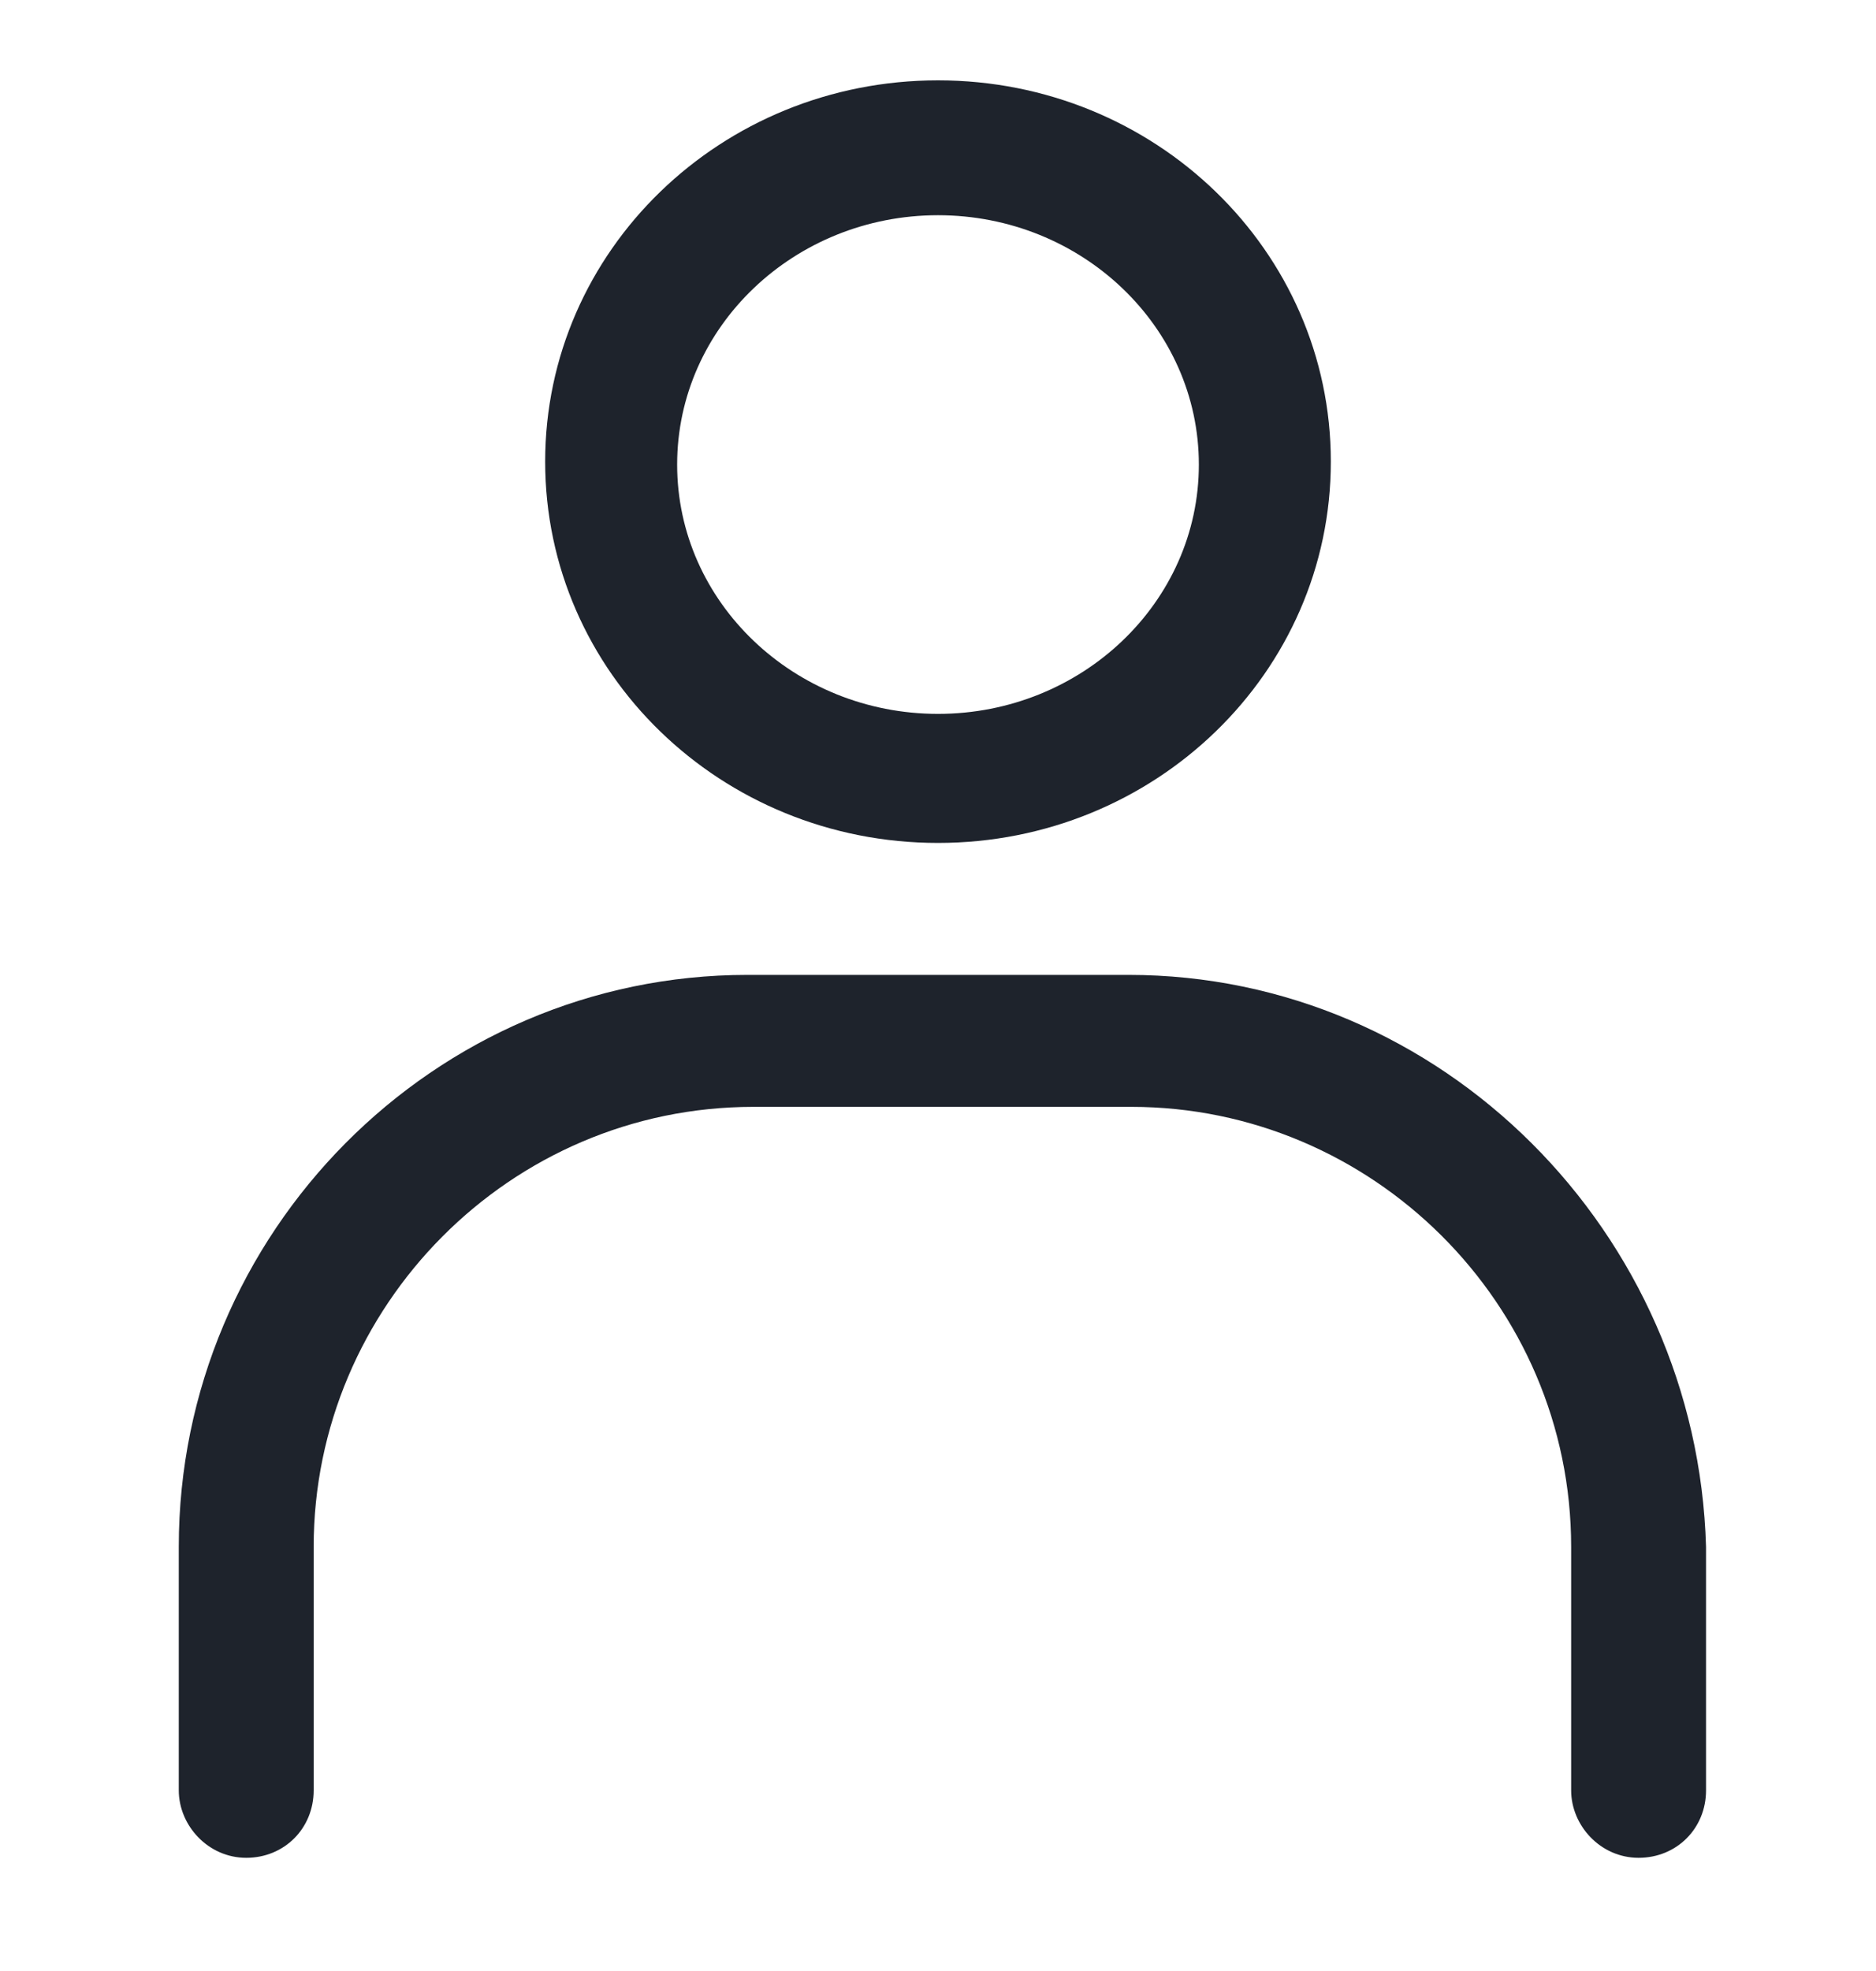 <svg width="20" height="21" viewBox="0 0 20 21" fill="none" xmlns="http://www.w3.org/2000/svg">
<g clip-path="url(#clip0_1928_18506)">
<path d="M10 8.981C12.312 8.981 14.188 7.168 14.188 4.918C14.188 2.668 12.312 0.856 10 0.856C7.688 0.856 5.812 2.668 5.812 4.918C5.812 7.168 7.688 8.981 10 8.981ZM10 2.293C11.531 2.293 12.781 3.481 12.781 4.95C12.781 6.418 11.531 7.606 10 7.606C8.469 7.606 7.219 6.418 7.219 4.95C7.219 3.481 8.469 2.293 10 2.293Z" fill="#1E232C"/>
<path d="M12.031 10.387H7.969C4.625 10.387 1.906 13.137 1.906 16.481V19.075C1.906 19.45 2.219 19.794 2.625 19.794C3.031 19.794 3.344 19.481 3.344 19.075V16.481C3.344 13.918 5.438 11.793 8.031 11.793H12.062C14.625 11.793 16.75 13.887 16.75 16.481V19.075C16.75 19.45 17.062 19.794 17.469 19.794C17.875 19.794 18.188 19.481 18.188 19.075V16.481C18.094 13.137 15.375 10.387 12.031 10.387Z" fill="#1E232C"/>
</g>
<defs>
<clipPath id="clip0_1928_18506">
<rect width="20" height="20" fill="white" transform="translate(0 0.325)"/>
</clipPath>
</defs>
</svg>
